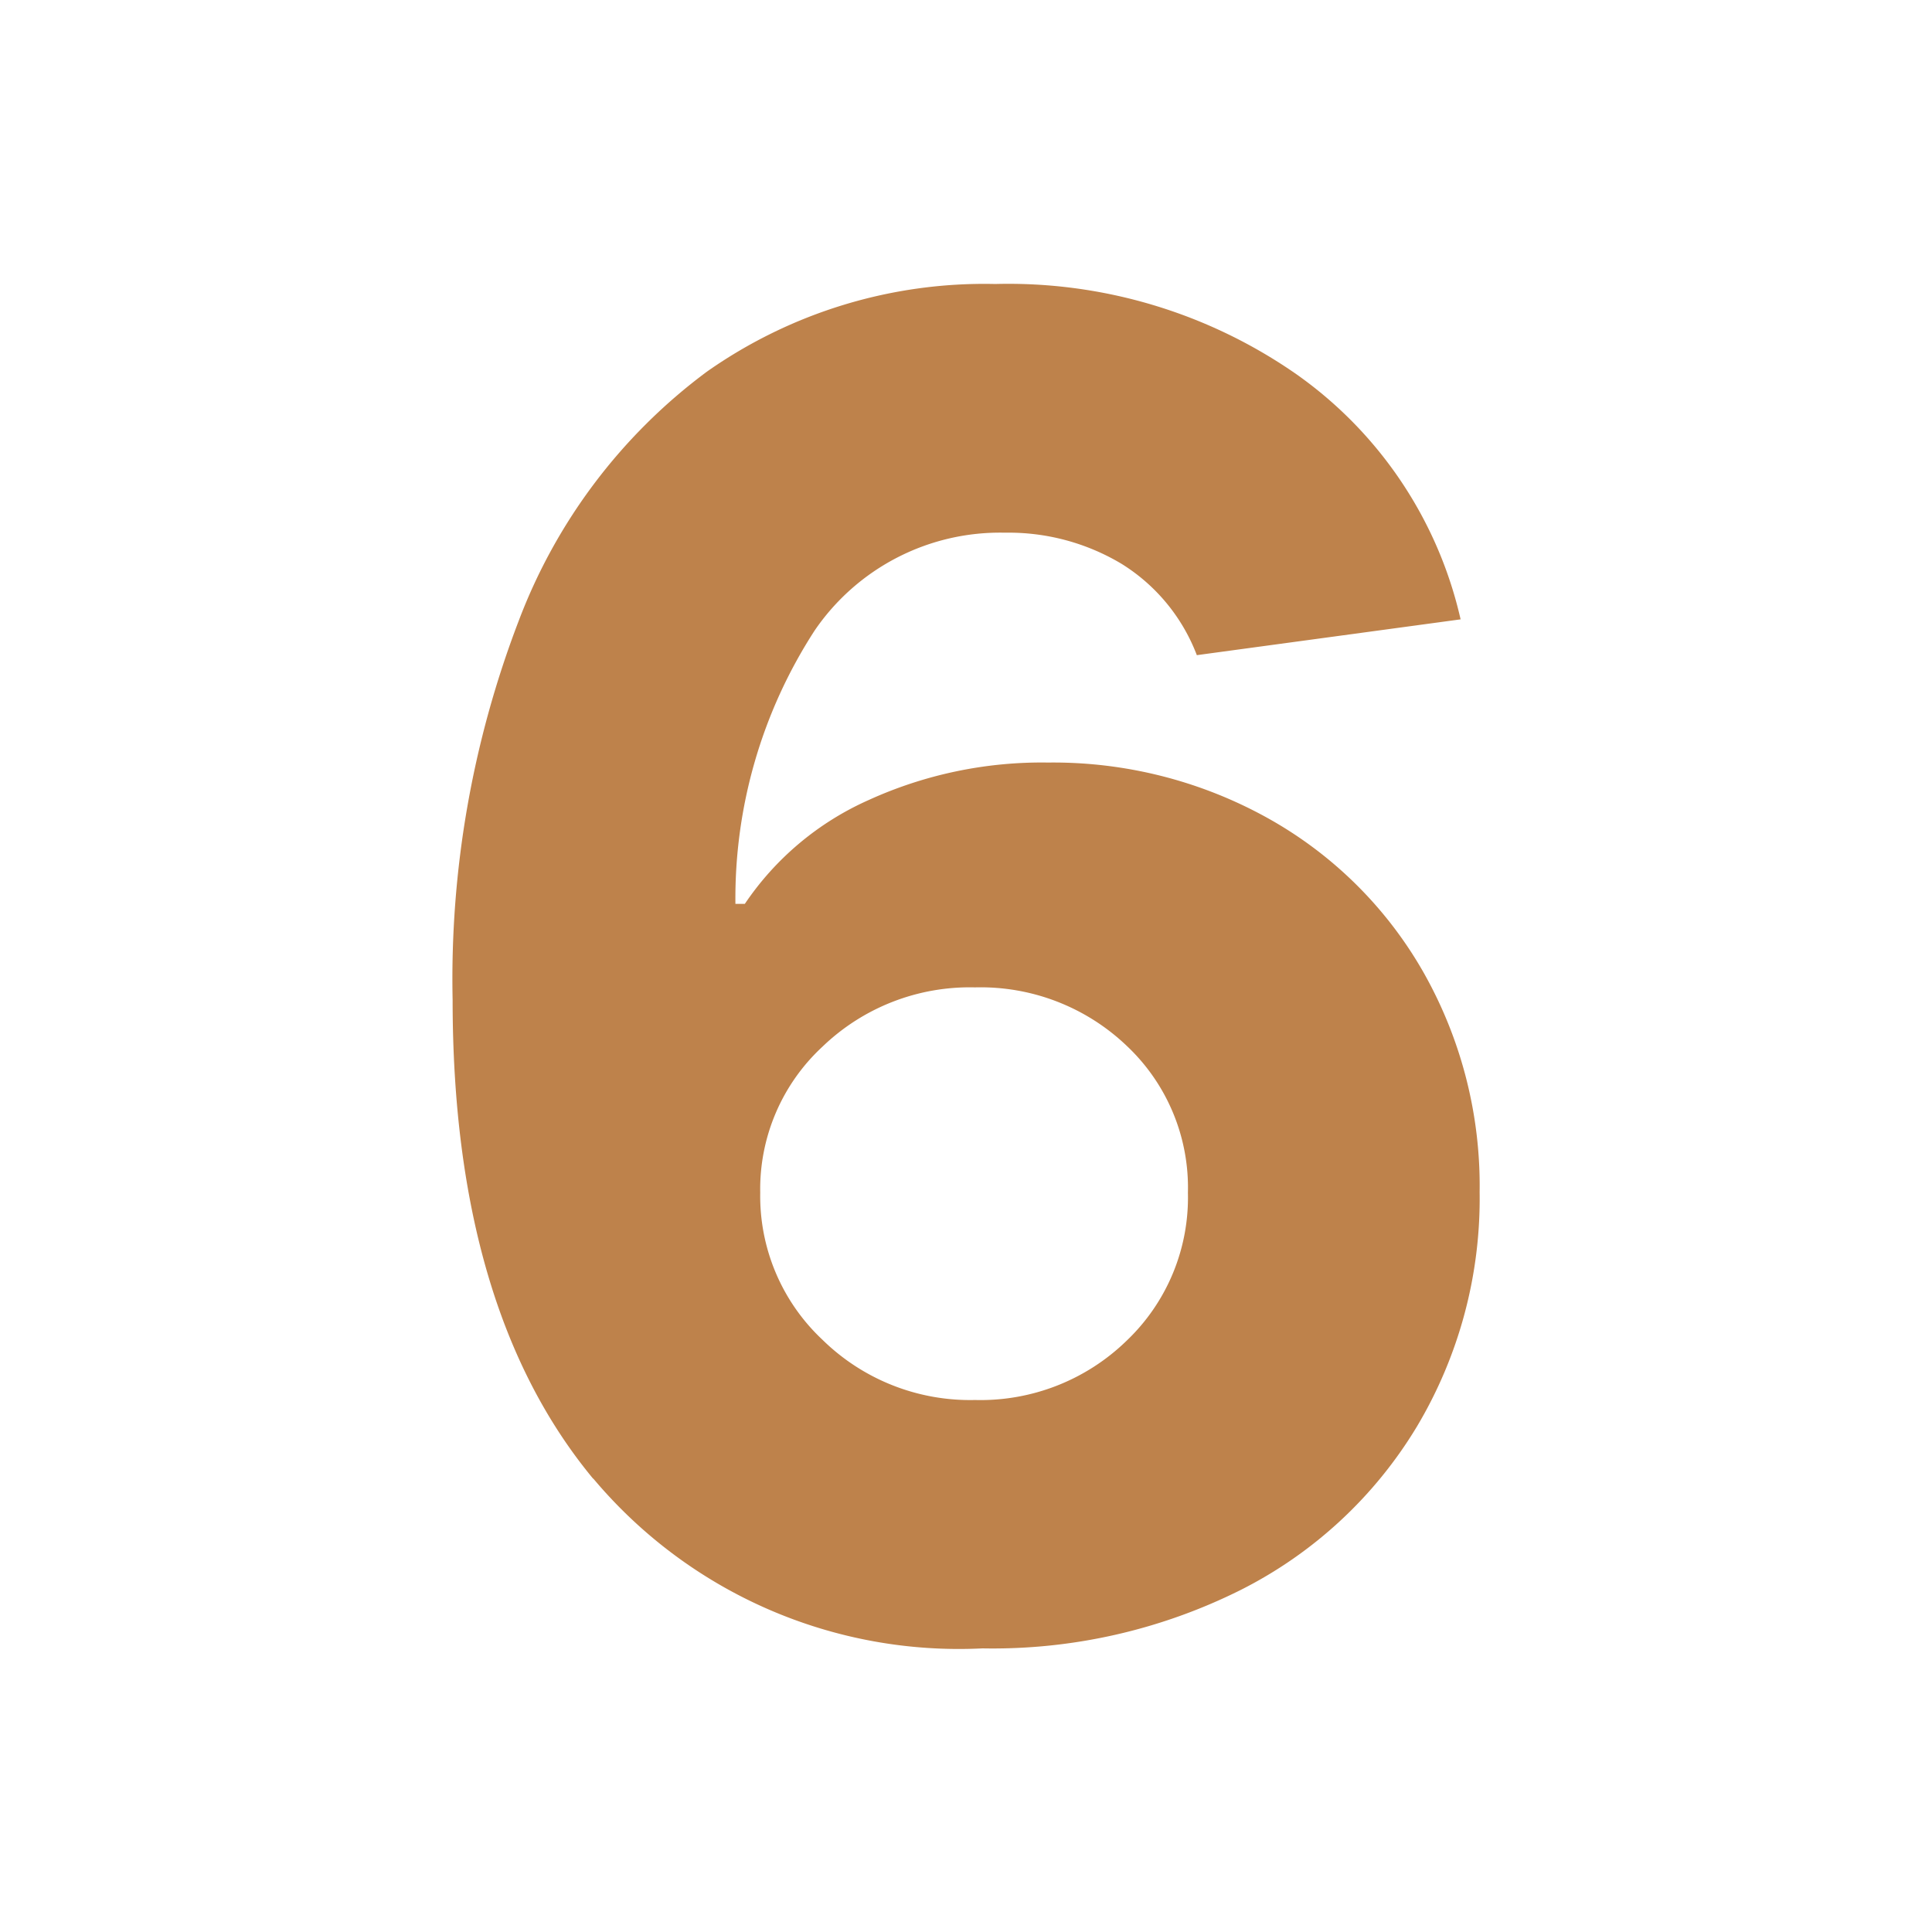 <svg xmlns="http://www.w3.org/2000/svg" width="30.763" height="30.763"><defs><clipPath id="a"><path fill="none" d="M0 0h30.763v30.763H0z"/></clipPath></defs><path fill="#fff" d="M0 0h30.763v30.763H0z"/><g clip-path="url(#a)"><path d="M9.442 23.542q-2.235-2.7-2.235-7.62a15.925 15.925 0 011.05-6.03 8.823 8.823 0 013-3.975 7.682 7.682 0 014.59-1.395 8.024 8.024 0 014.8 1.44 6.549 6.549 0 012.61 3.9l-4.2.57a2.945 2.945 0 00-1.2-1.455A3.5 3.5 0 0016 8.482a3.572 3.572 0 00-3.03 1.56 7.842 7.842 0 00-1.26 4.35h.15a4.66 4.66 0 011.965-1.65 6.648 6.648 0 012.865-.6 7.031 7.031 0 013.495.884 6.476 6.476 0 012.475 2.446 6.9 6.9 0 01.9 3.51 7.086 7.086 0 01-1 3.735 6.9 6.9 0 01-2.805 2.6 8.825 8.825 0 01-4.11.93 7.6 7.6 0 01-6.195-2.7m8.49-2.2a3.146 3.146 0 00.975-2.355 3.1 3.1 0 00-.975-2.34 3.368 3.368 0 00-2.415-.93 3.382 3.382 0 00-2.43.945 3.09 3.09 0 00-.99 2.325 3.136 3.136 0 00.99 2.34 3.357 3.357 0 002.43.96 3.334 3.334 0 002.415-.945" fill="#be824b"/></g></svg>